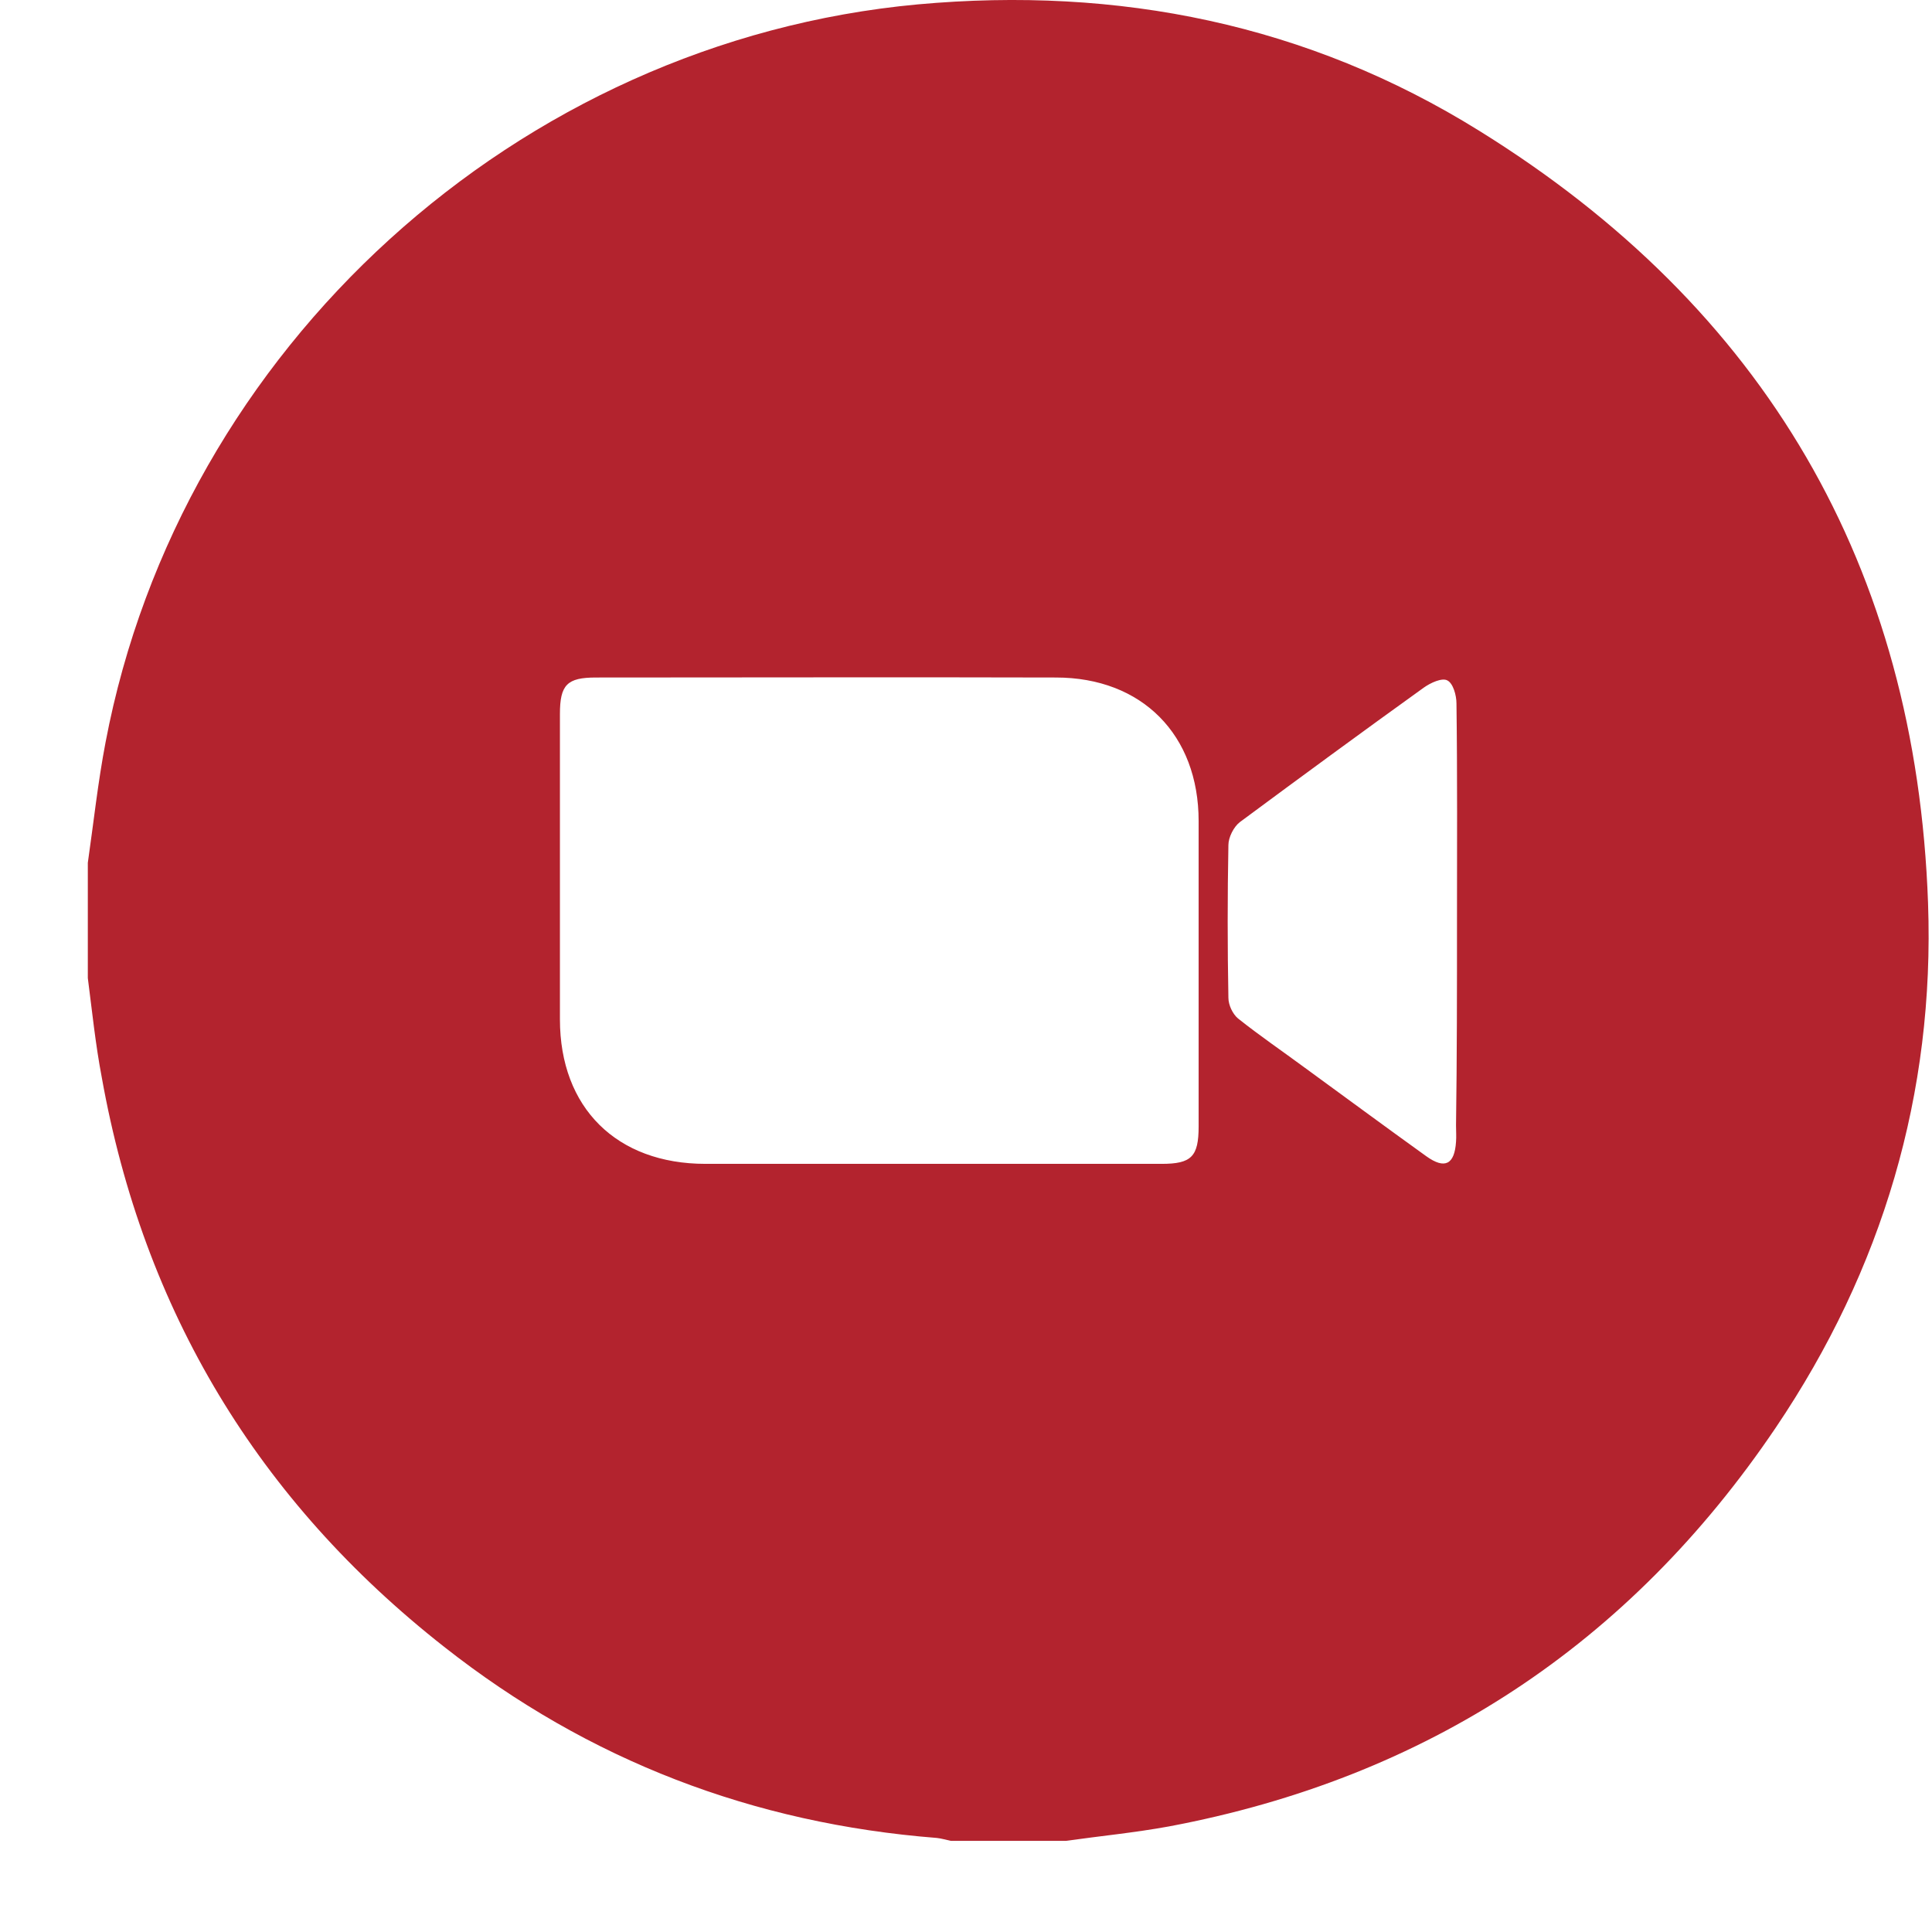 <svg width="22" height="22" viewBox="0 0 22 22" fill="none" xmlns="http://www.w3.org/2000/svg">
<path d="M1 11.137C1 10.7 1 10.263 1 9.825C1.066 9.366 1.115 8.907 1.202 8.453C2.055 3.959 5.894 0.471 10.45 0.05C12.735 -0.158 14.89 0.274 16.842 1.488C20.096 3.505 21.819 6.452 21.955 10.284C22.032 12.45 21.436 14.456 20.222 16.255C18.554 18.726 16.246 20.246 13.31 20.798C12.921 20.869 12.528 20.907 12.139 20.962C11.702 20.962 11.264 20.962 10.827 20.962C10.772 20.951 10.723 20.935 10.668 20.929C8.579 20.765 6.704 20.049 5.058 18.753C2.941 17.091 1.634 14.926 1.159 12.269C1.087 11.892 1.049 11.515 1 11.137ZM10.564 13.253C11.45 13.253 12.336 13.253 13.228 13.253C13.567 13.253 13.649 13.171 13.649 12.827C13.649 11.668 13.649 10.509 13.649 9.35C13.649 8.366 13.003 7.715 12.024 7.715C10.28 7.71 8.53 7.715 6.786 7.715C6.458 7.715 6.376 7.797 6.376 8.13C6.376 9.29 6.376 10.449 6.376 11.608C6.376 12.614 7.021 13.253 8.033 13.253C8.875 13.253 9.722 13.253 10.564 13.253ZM16.591 10.481C16.591 9.656 16.596 8.83 16.585 8.01C16.585 7.917 16.547 7.781 16.481 7.748C16.421 7.715 16.29 7.775 16.213 7.83C15.513 8.333 14.813 8.847 14.119 9.361C14.048 9.415 13.988 9.536 13.988 9.623C13.977 10.203 13.977 10.782 13.988 11.362C13.988 11.444 14.037 11.547 14.097 11.597C14.343 11.793 14.6 11.968 14.852 12.154C15.317 12.493 15.776 12.832 16.241 13.166C16.454 13.319 16.563 13.259 16.58 13.002C16.585 12.942 16.58 12.881 16.58 12.816C16.591 12.034 16.591 11.258 16.591 10.481Z" fill="#B3232E"/>
</svg>

